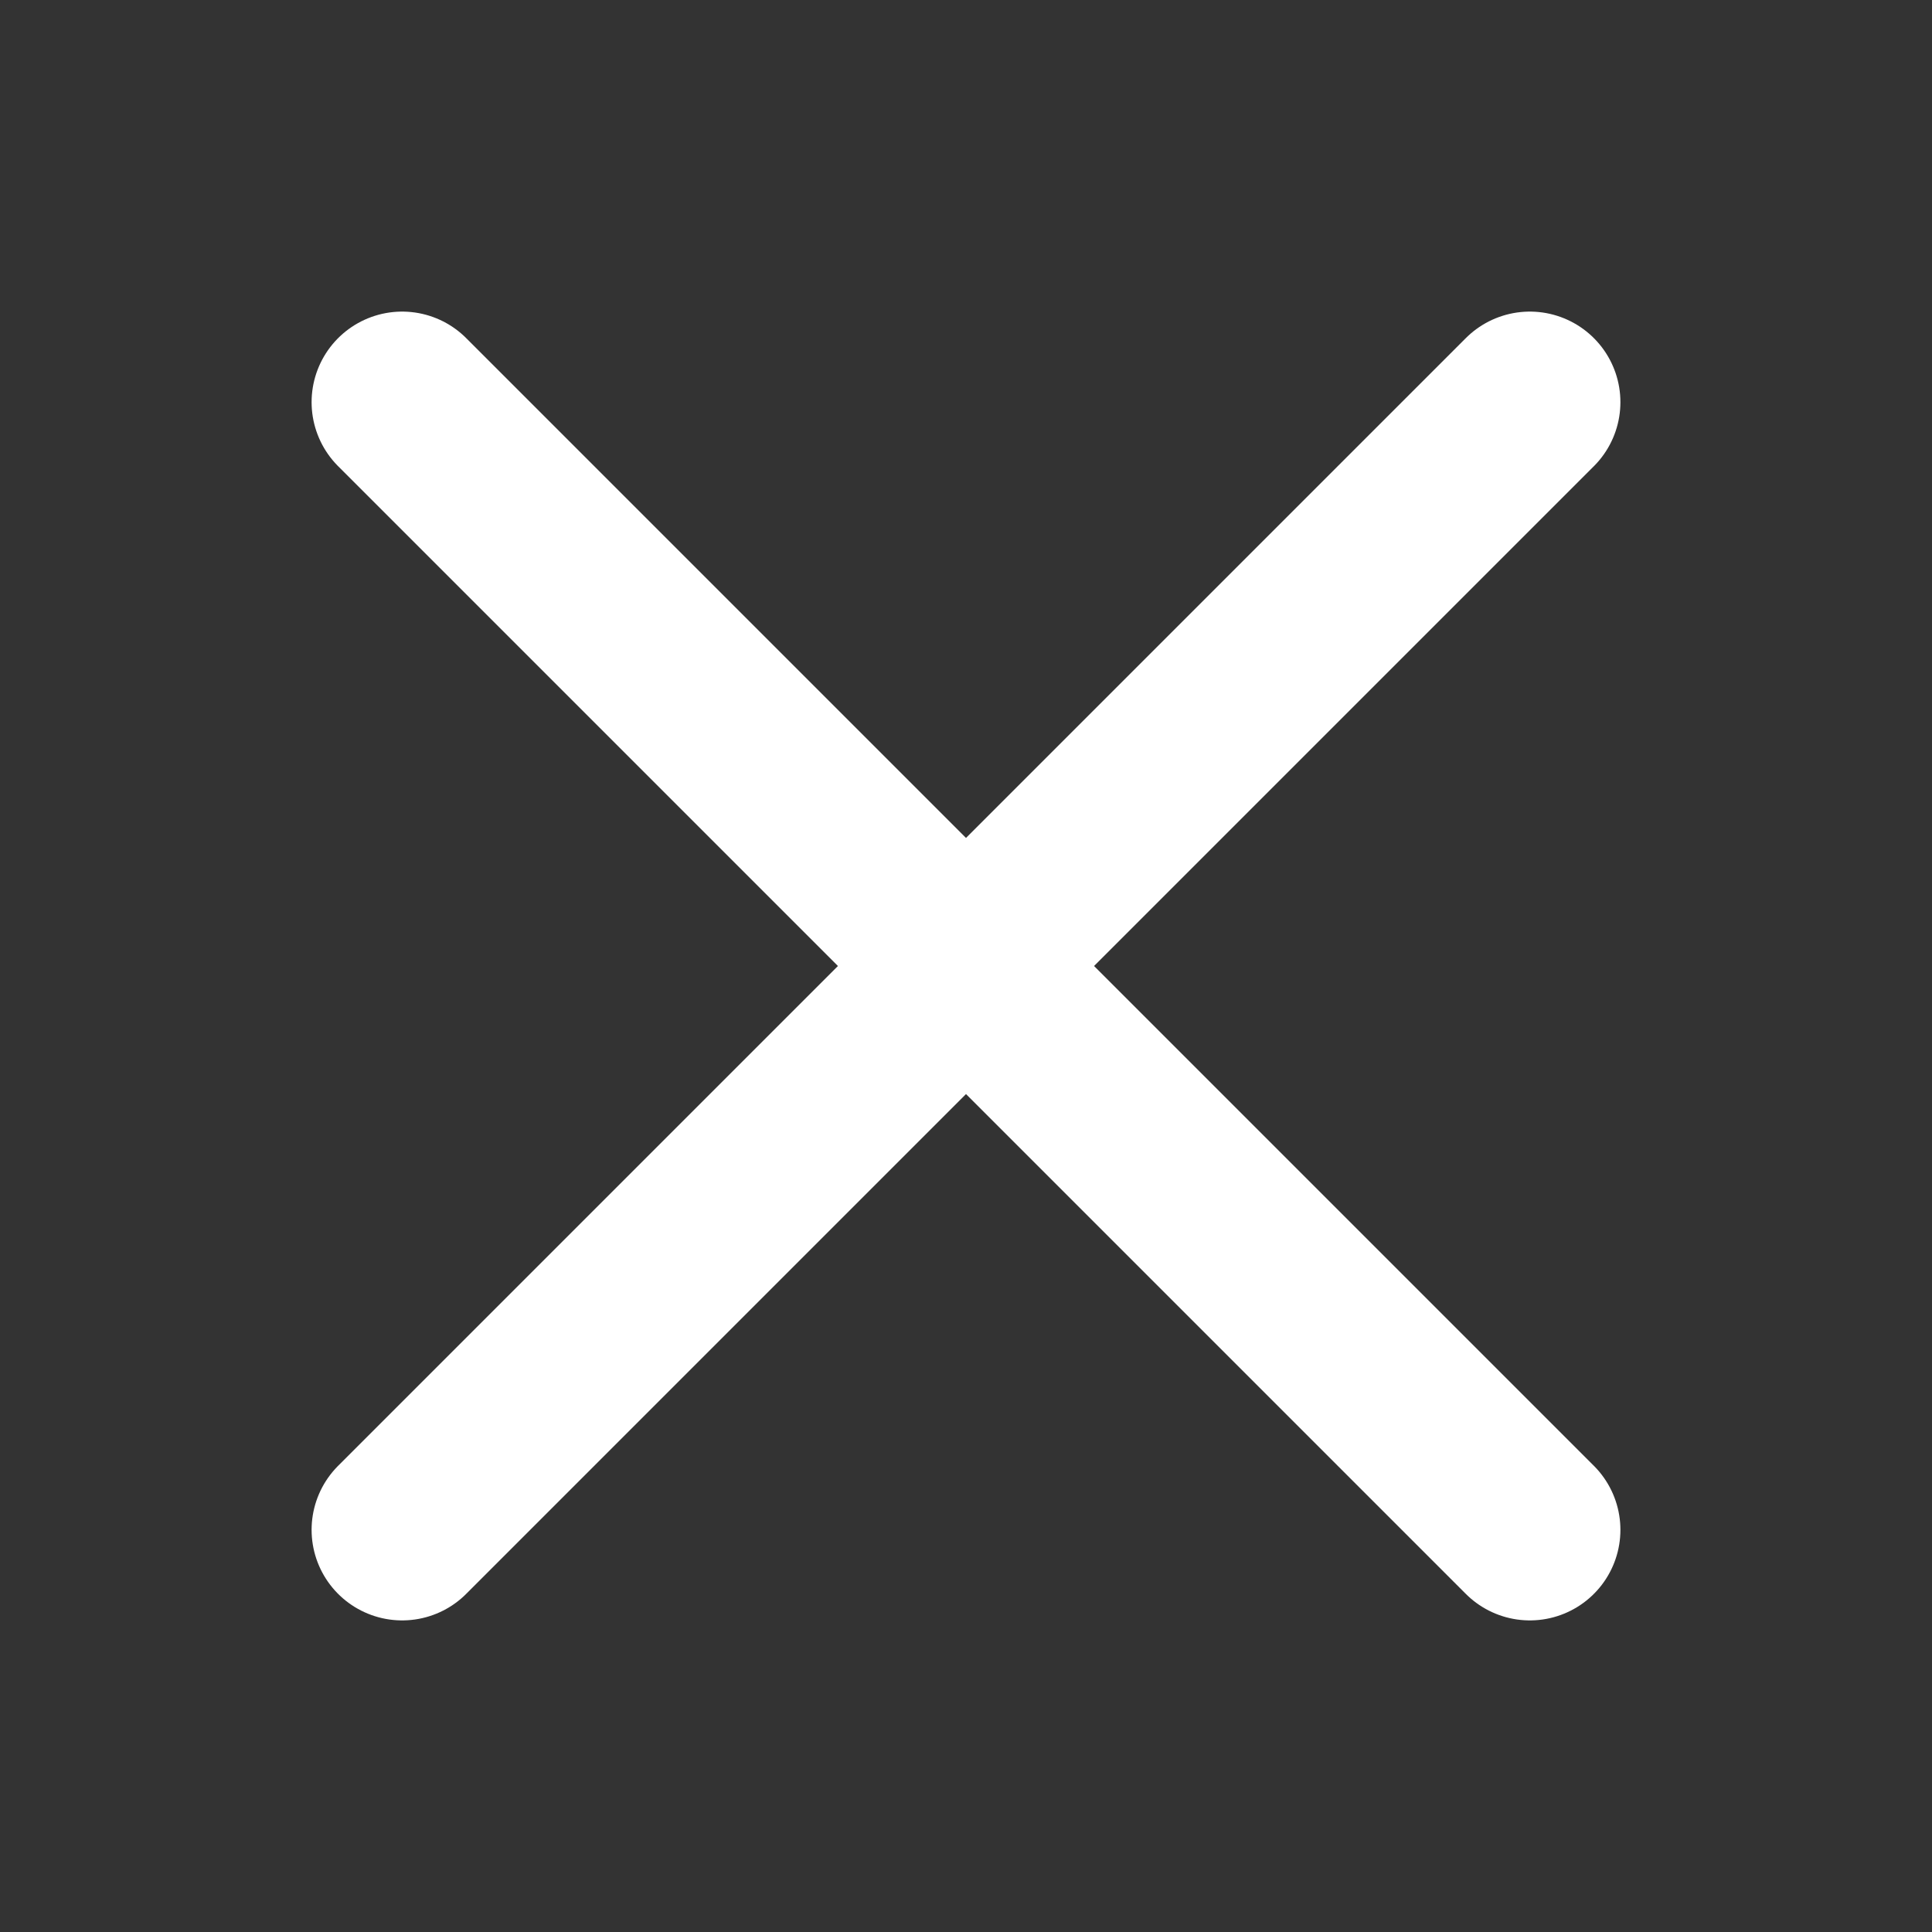 <svg width="32" height="32" viewBox="0 0 32 32" fill="none" xmlns="http://www.w3.org/2000/svg">
<rect x="0" y="0" width="32" height="32" fill="#333333" stroke="none"/>
<path d="M6.661 6.661L25.339 25.339M25.339 6.661L6.661 25.339" stroke="white" stroke-width="3" stroke-linecap="round" stroke-linejoin="round"/>
</svg>
